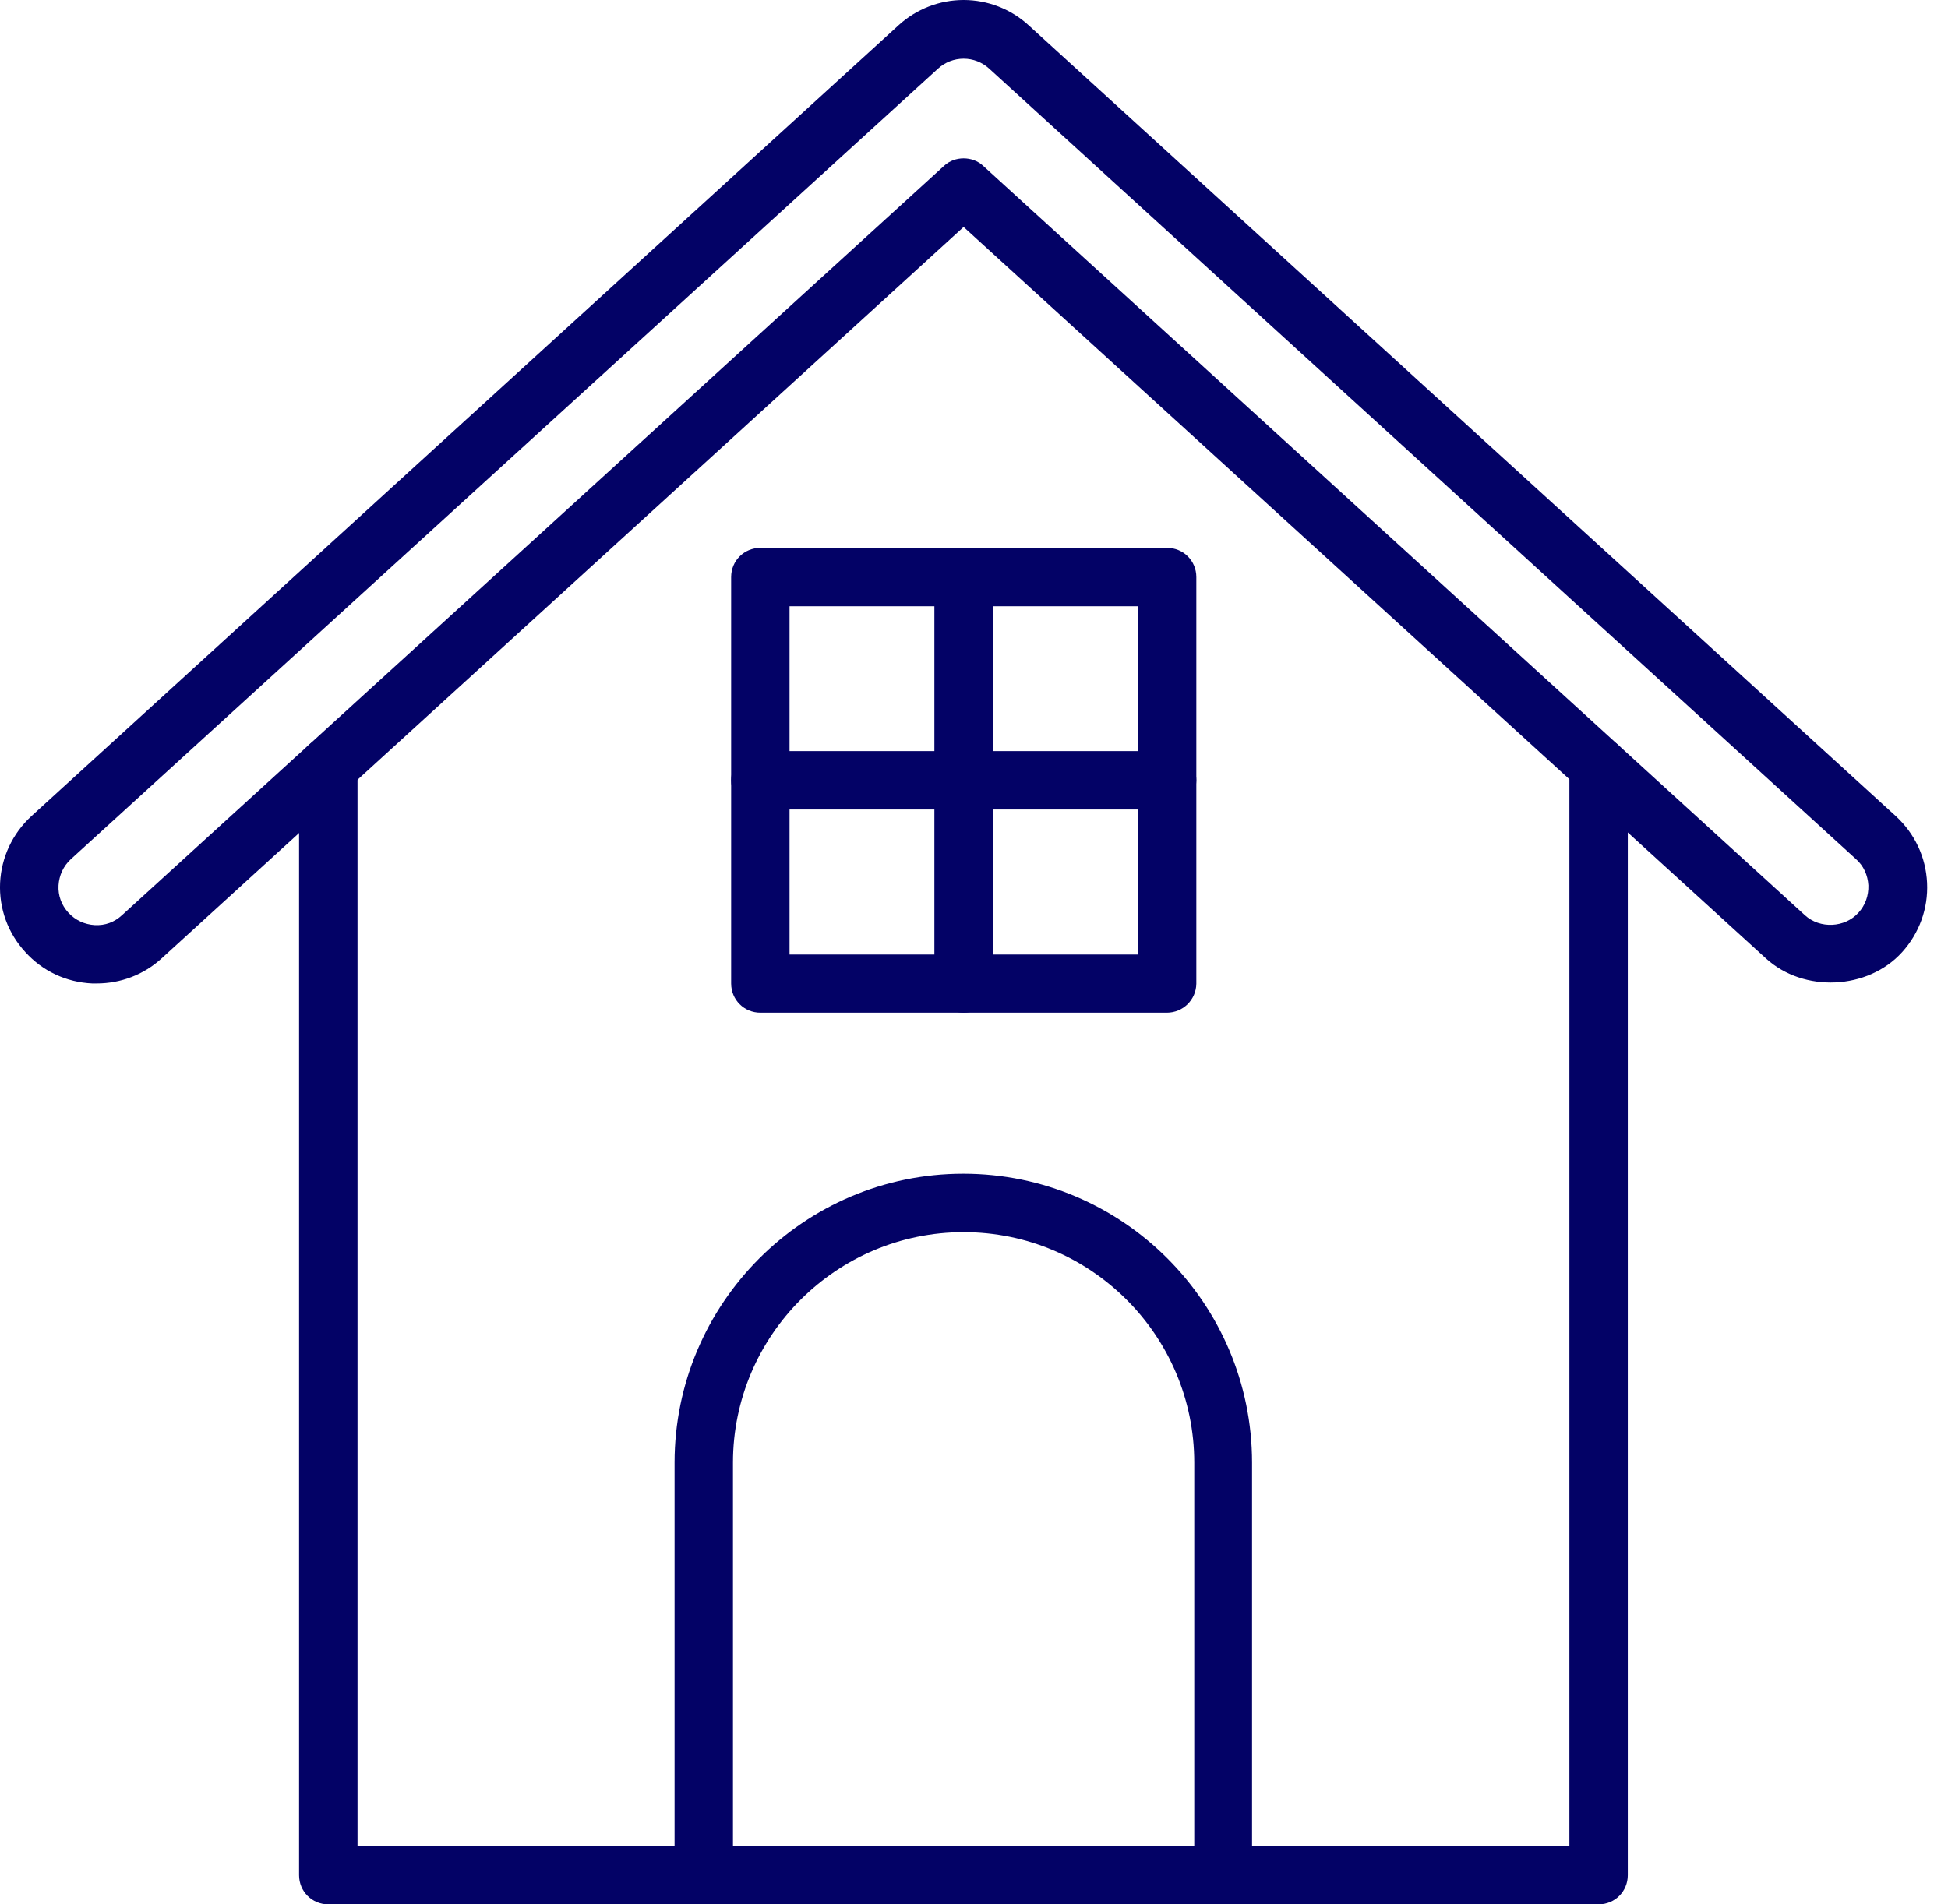 <svg xmlns="http://www.w3.org/2000/svg" width="45" height="44" viewBox="0 0 45 44" fill="none"><path d="M36.929 44H7.584C7.208 44 6.909 43.701 6.909 43.325V17.715C6.909 17.34 7.208 17.041 7.584 17.041C7.959 17.041 8.259 17.34 8.259 17.715V42.651H36.254V17.715C36.254 17.34 36.553 17.041 36.929 17.041C37.304 17.041 37.603 17.34 37.603 17.715V43.325C37.603 43.701 37.304 44 36.929 44Z" fill="#030266"></path><path d="M2.235 22.723H2.131C1.533 22.696 0.983 22.438 0.587 22C0.183 21.562 -0.025 20.991 0.002 20.4C0.03 19.809 0.288 19.26 0.726 18.856L20.757 0.584C21.168 0.208 21.704 0 22.26 0C22.816 0 23.352 0.208 23.762 0.584L43.794 18.856C44.232 19.26 44.489 19.802 44.517 20.4C44.545 20.991 44.336 21.562 43.94 22C43.147 22.876 41.665 22.939 40.796 22.146L22.26 5.244L3.731 22.146C3.32 22.522 2.785 22.723 2.235 22.723ZM22.26 3.659C22.42 3.659 22.587 3.714 22.712 3.832L41.693 21.145C42.041 21.465 42.618 21.437 42.931 21.089C43.091 20.915 43.168 20.692 43.161 20.456C43.147 20.219 43.05 20.004 42.876 19.851L22.851 1.586C22.689 1.438 22.479 1.356 22.26 1.356C22.041 1.356 21.83 1.438 21.669 1.586L1.637 19.851C1.463 20.011 1.366 20.226 1.352 20.456C1.338 20.692 1.421 20.915 1.581 21.089C1.741 21.263 1.957 21.36 2.186 21.374C2.43 21.388 2.646 21.305 2.819 21.145L21.808 3.832C21.933 3.714 22.1 3.659 22.26 3.659ZM28.262 44C27.887 44 27.588 43.701 27.588 43.325V33.796C27.588 30.861 25.202 28.469 22.26 28.469C19.325 28.469 16.932 30.854 16.932 33.796V43.325C16.932 43.701 16.633 44 16.257 44C15.882 44 15.583 43.701 15.583 43.325V33.796C15.583 30.117 18.573 27.119 22.253 27.119C25.932 27.119 28.923 30.11 28.923 33.796V43.325C28.93 43.701 28.631 44 28.262 44Z" fill="#030266"></path><path d="M26.955 23.398H17.565C17.189 23.398 16.89 23.099 16.89 22.723V13.333C16.89 12.958 17.189 12.659 17.565 12.659H26.962C27.337 12.659 27.636 12.958 27.636 13.333V22.73C27.629 23.099 27.33 23.398 26.955 23.398ZM18.239 22.055H26.287V14.008H18.239V22.055Z" fill="#030266"></path><path d="M22.26 23.398C21.884 23.398 21.585 23.099 21.585 22.723V13.333C21.585 12.958 21.884 12.659 22.26 12.659C22.636 12.659 22.935 12.958 22.935 13.333V22.73C22.935 23.099 22.636 23.398 22.26 23.398Z" fill="#030266"></path><path d="M26.955 18.703H17.565C17.189 18.703 16.89 18.404 16.89 18.028C16.89 17.653 17.189 17.354 17.565 17.354H26.962C27.337 17.354 27.636 17.653 27.636 18.028C27.634 18.208 27.562 18.38 27.434 18.506C27.306 18.632 27.134 18.703 26.955 18.703Z" fill="#030266"></path></svg>